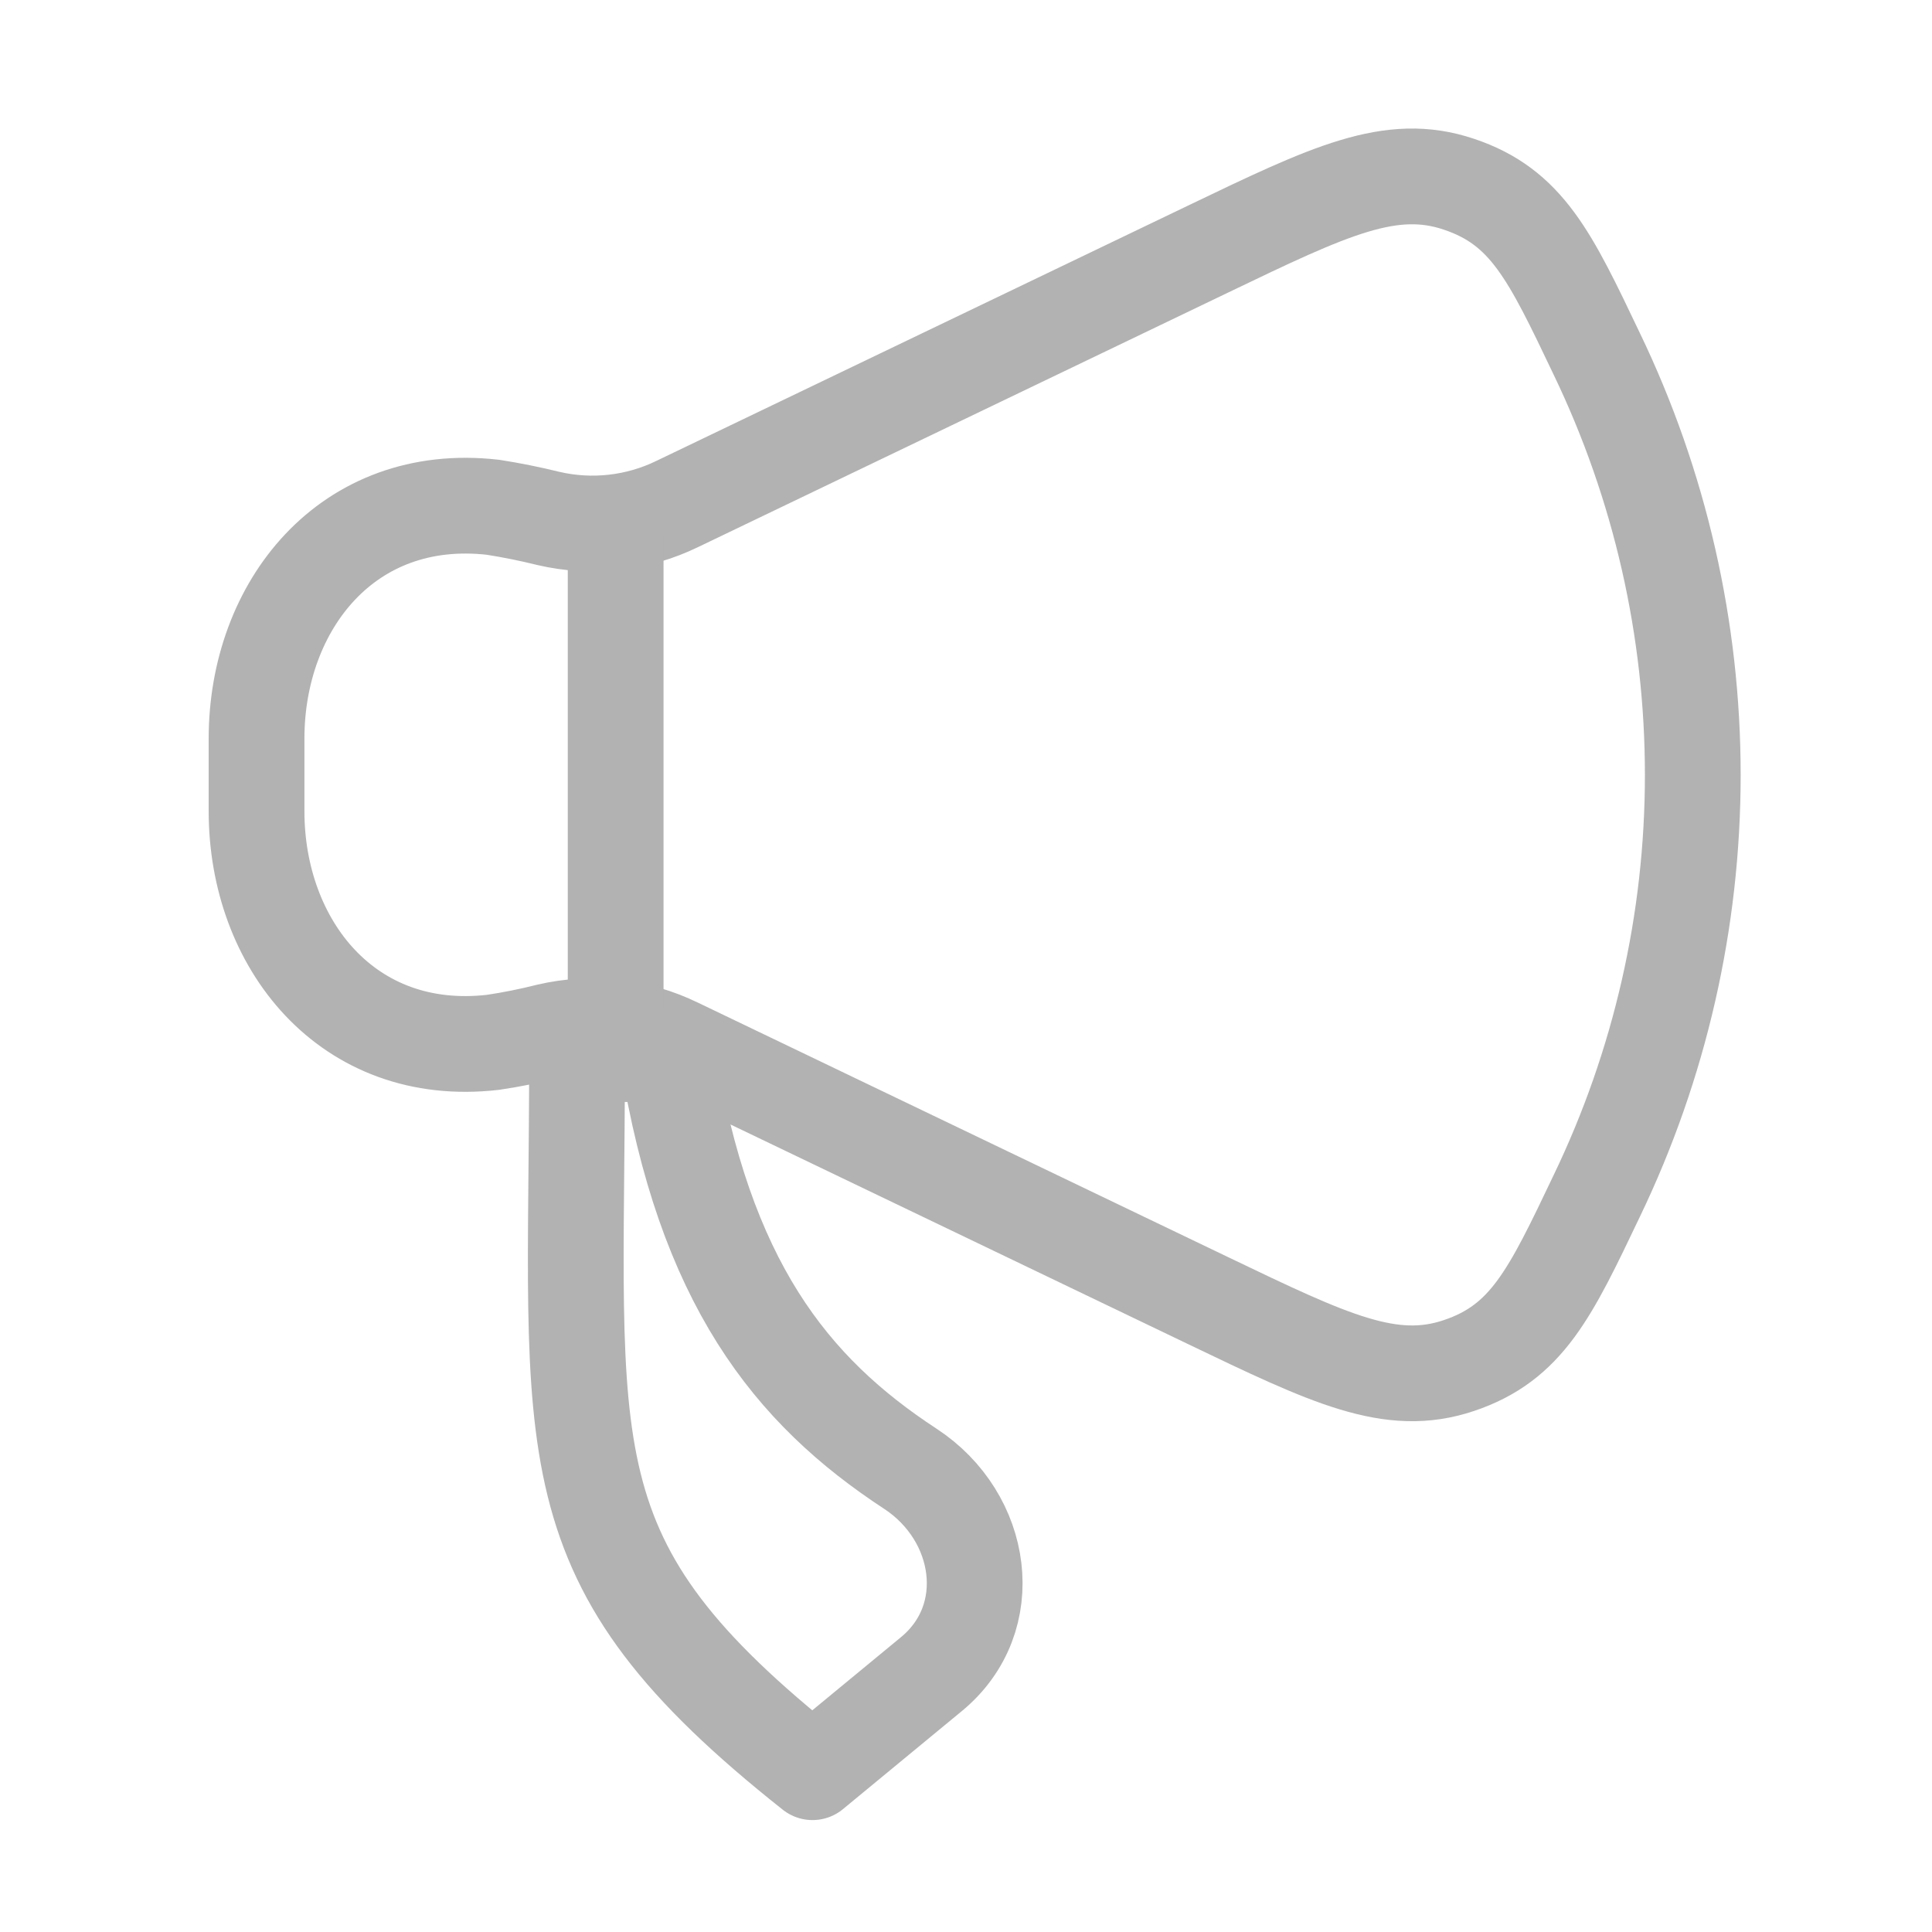 <svg width="77" height="77" viewBox="0 0 77 77" fill="none" xmlns="http://www.w3.org/2000/svg">
<path d="M48.15 9.926L26.996 20.084C25.4 20.862 23.584 21.066 21.854 20.662C21.124 20.481 20.387 20.333 19.644 20.217C13.84 19.559 10.225 24.151 10.225 29.433V32.333C10.225 37.612 13.84 42.207 19.644 41.543C20.388 41.433 21.125 41.285 21.854 41.101C23.584 40.698 25.4 40.904 26.996 41.683L48.15 51.837C53.006 54.168 55.436 55.335 58.142 54.425C60.852 53.516 61.78 51.566 63.637 47.668C66.158 42.431 67.466 36.694 67.466 30.883C67.466 25.072 66.158 19.335 63.637 14.099C61.78 10.2 60.852 8.247 58.142 7.341C55.436 6.431 53.006 7.592 48.15 9.926Z" stroke="#B2B2B2" stroke-width="3.816" stroke-linecap="round" stroke-linejoin="round"/>
<path d="M24.537 40.42V21.34M37.124 66.72L32.382 70.631C21.691 62.153 22.998 58.111 22.998 42.01H26.604C28.067 51.105 31.517 55.418 36.281 58.537C39.213 60.458 39.817 64.5 37.124 66.72Z" stroke="#B2B2B2" stroke-width="3.816" stroke-linecap="round" stroke-linejoin="round"/>
</svg>
